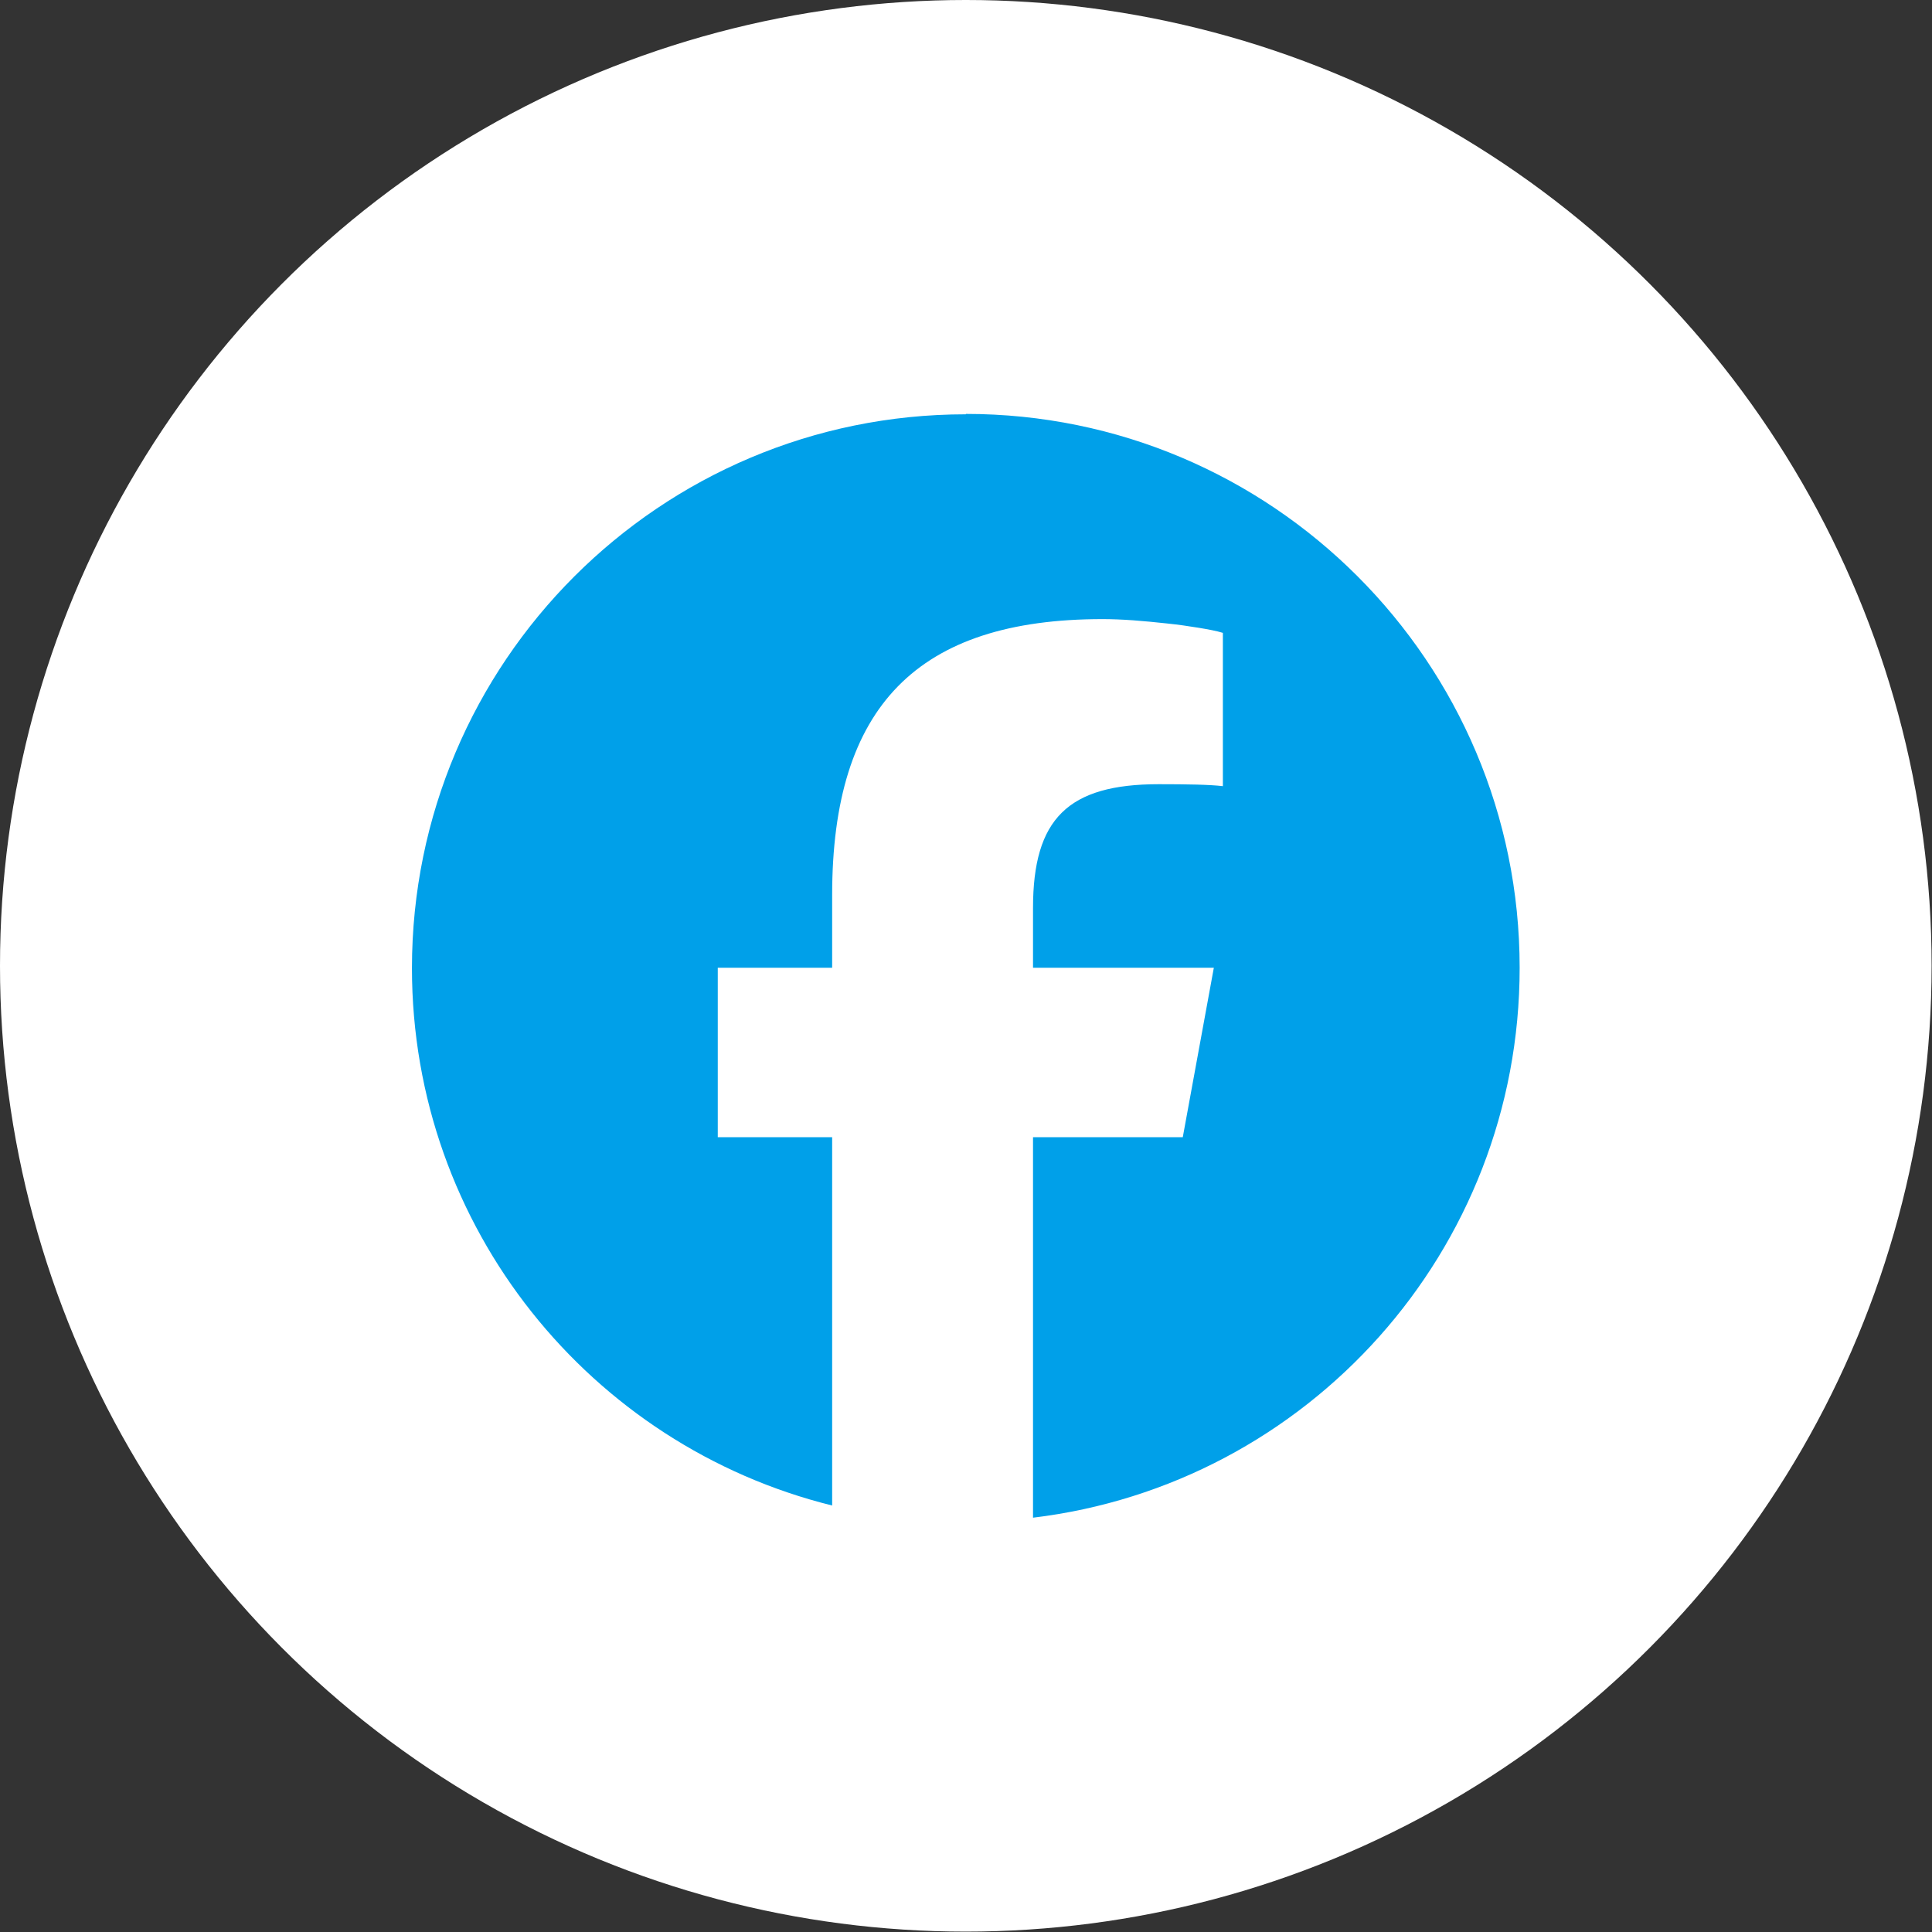 <?xml version="1.0" encoding="UTF-8"?>
<svg id="_レイヤー_2" data-name="レイヤー_2" xmlns="http://www.w3.org/2000/svg" viewBox="0 0 49.15 49.15">
  <rect x="0" y="0" width="49.15" height="49.15" fill="#333333" stroke="none"/>
  <g id="_文字" data-name="文字">
    <g>
      <circle cx="24.57" cy="24.57" r="24.57" style="fill: #fff;"/>
      <path d="M24.57,10.54c-7.78,0-14.09,6.31-14.09,14.09,0,6.61,4.55,12.15,10.69,13.67v-9.37h-2.91v-4.31h2.91v-1.85c0-4.8,2.17-7.02,6.88-7.02.22,0,.49.01.77.03s.58.05.86.08c.29.03.57.07.81.11s.46.08.62.13v3.9c-.33-.04-.91-.05-1.63-.05-2.31,0-3.2.88-3.2,3.15v1.52h4.6l-.79,4.31h-3.81v9.68c6.98-.84,12.38-6.78,12.38-13.99,0-7.78-6.31-14.09-14.09-14.09Z" style="fill: #00a0e9;"/>
    </g>
  </g>
</svg>